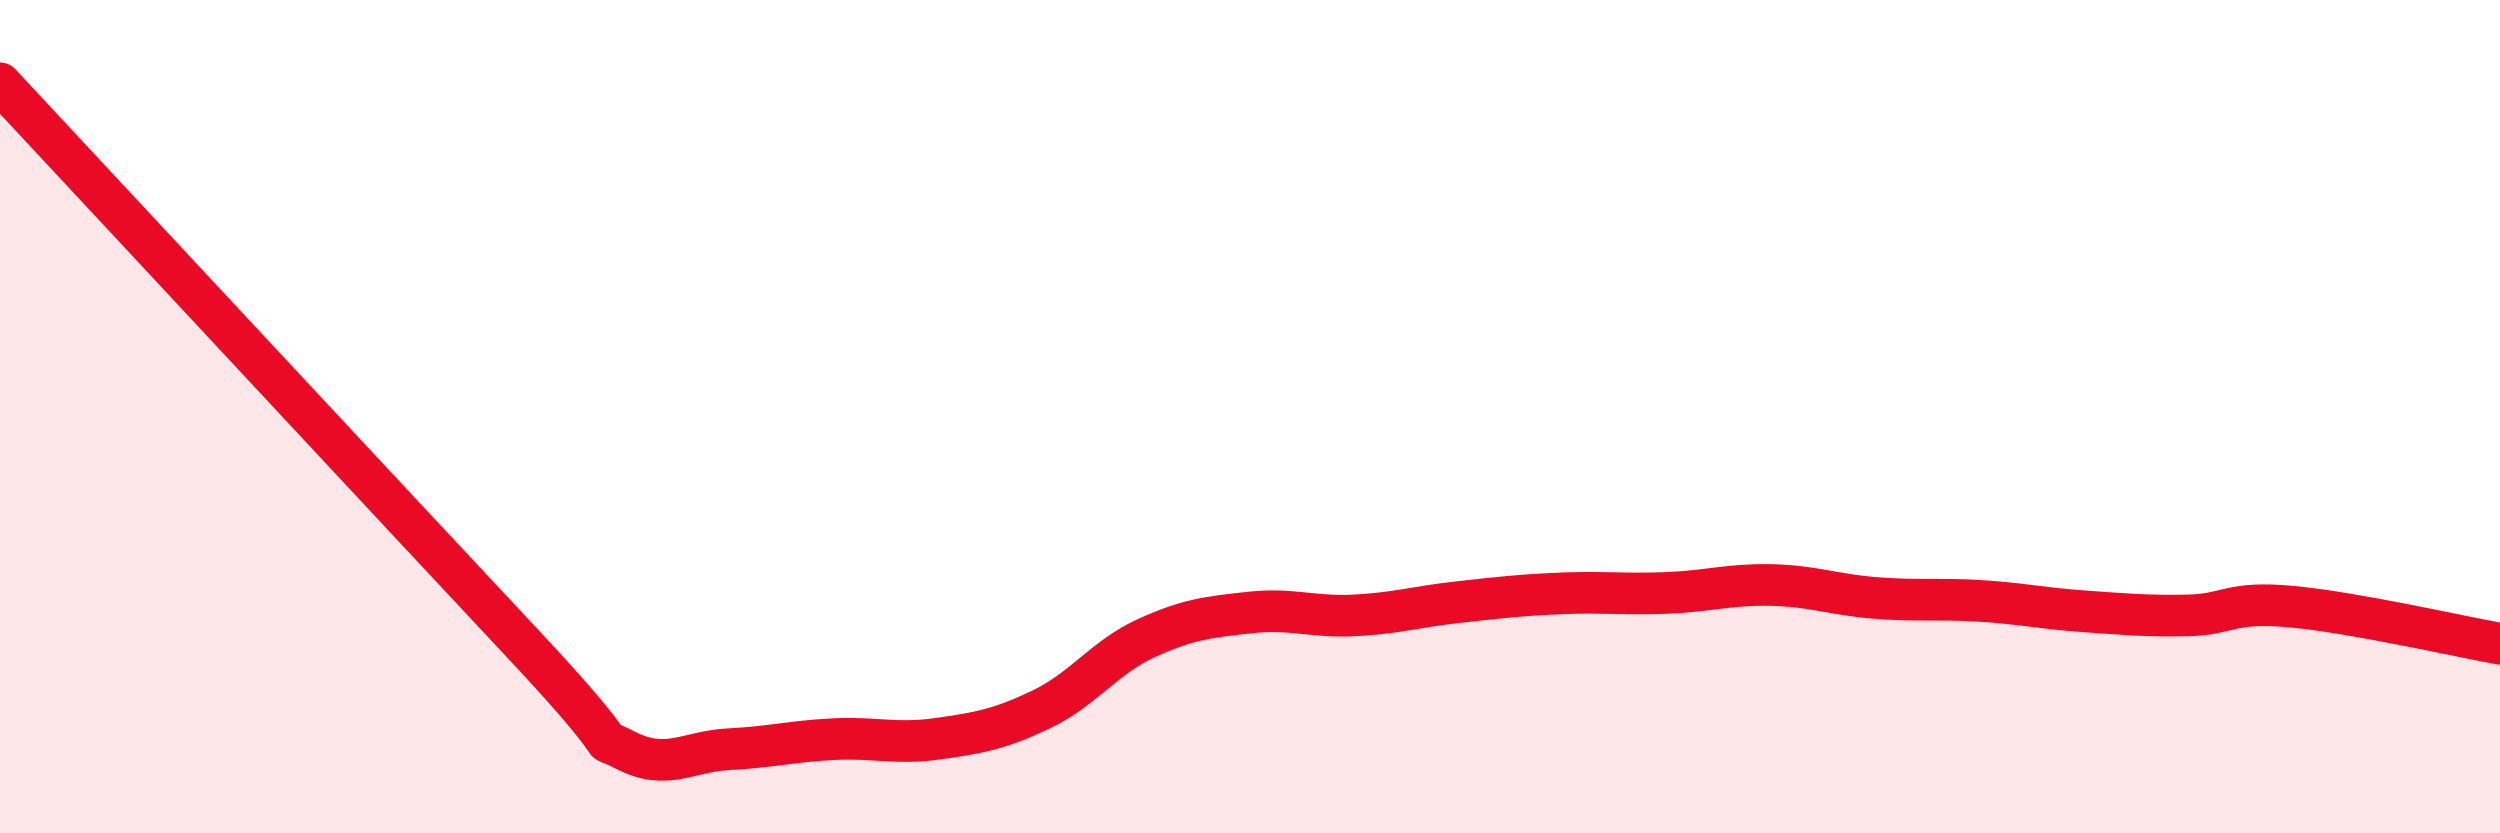 
    <svg width="60" height="20" viewBox="0 0 60 20" xmlns="http://www.w3.org/2000/svg">
      <path
        d="M 0,2 C 2.5,4.68 9.5,12.2 12.5,15.4 C 15.5,18.6 14,17.48 15,18 C 16,18.52 16.5,18.03 17.5,17.98 C 18.5,17.93 19,17.79 20,17.74 C 21,17.69 21.5,17.87 22.5,17.73 C 23.5,17.59 24,17.5 25,17.02 C 26,16.54 26.5,15.78 27.5,15.32 C 28.5,14.86 29,14.81 30,14.7 C 31,14.59 31.5,14.82 32.5,14.77 C 33.5,14.72 34,14.56 35,14.45 C 36,14.34 36.5,14.28 37.5,14.24 C 38.5,14.2 39,14.27 40,14.23 C 41,14.19 41.5,14.02 42.5,14.04 C 43.5,14.06 44,14.27 45,14.35 C 46,14.43 46.5,14.36 47.5,14.42 C 48.5,14.48 49,14.6 50,14.67 C 51,14.74 51.5,14.79 52.5,14.77 C 53.5,14.75 53.5,14.42 55,14.56 C 56.5,14.7 59,15.27 60,15.45L60 20L0 20Z"
        fill="#EB0A25"
        opacity="0.1"
        stroke-linecap="round"
        stroke-linejoin="round"
      />
      <path
        d="M 0,2 C 2.5,4.68 9.5,12.2 12.5,15.4 C 15.5,18.6 14,17.48 15,18 C 16,18.52 16.5,18.03 17.5,17.98 C 18.5,17.93 19,17.79 20,17.74 C 21,17.69 21.5,17.87 22.5,17.73 C 23.5,17.59 24,17.5 25,17.02 C 26,16.54 26.5,15.78 27.5,15.32 C 28.5,14.86 29,14.81 30,14.7 C 31,14.59 31.5,14.82 32.5,14.77 C 33.5,14.72 34,14.56 35,14.45 C 36,14.34 36.5,14.28 37.5,14.24 C 38.5,14.2 39,14.27 40,14.23 C 41,14.19 41.5,14.02 42.5,14.04 C 43.5,14.06 44,14.27 45,14.35 C 46,14.43 46.5,14.36 47.5,14.42 C 48.5,14.48 49,14.6 50,14.67 C 51,14.74 51.5,14.79 52.5,14.77 C 53.5,14.75 53.5,14.42 55,14.56 C 56.5,14.7 59,15.27 60,15.45"
        stroke="#EB0A25"
        stroke-width="1"
        fill="none"
        stroke-linecap="round"
        stroke-linejoin="round"
      />
    </svg>
  